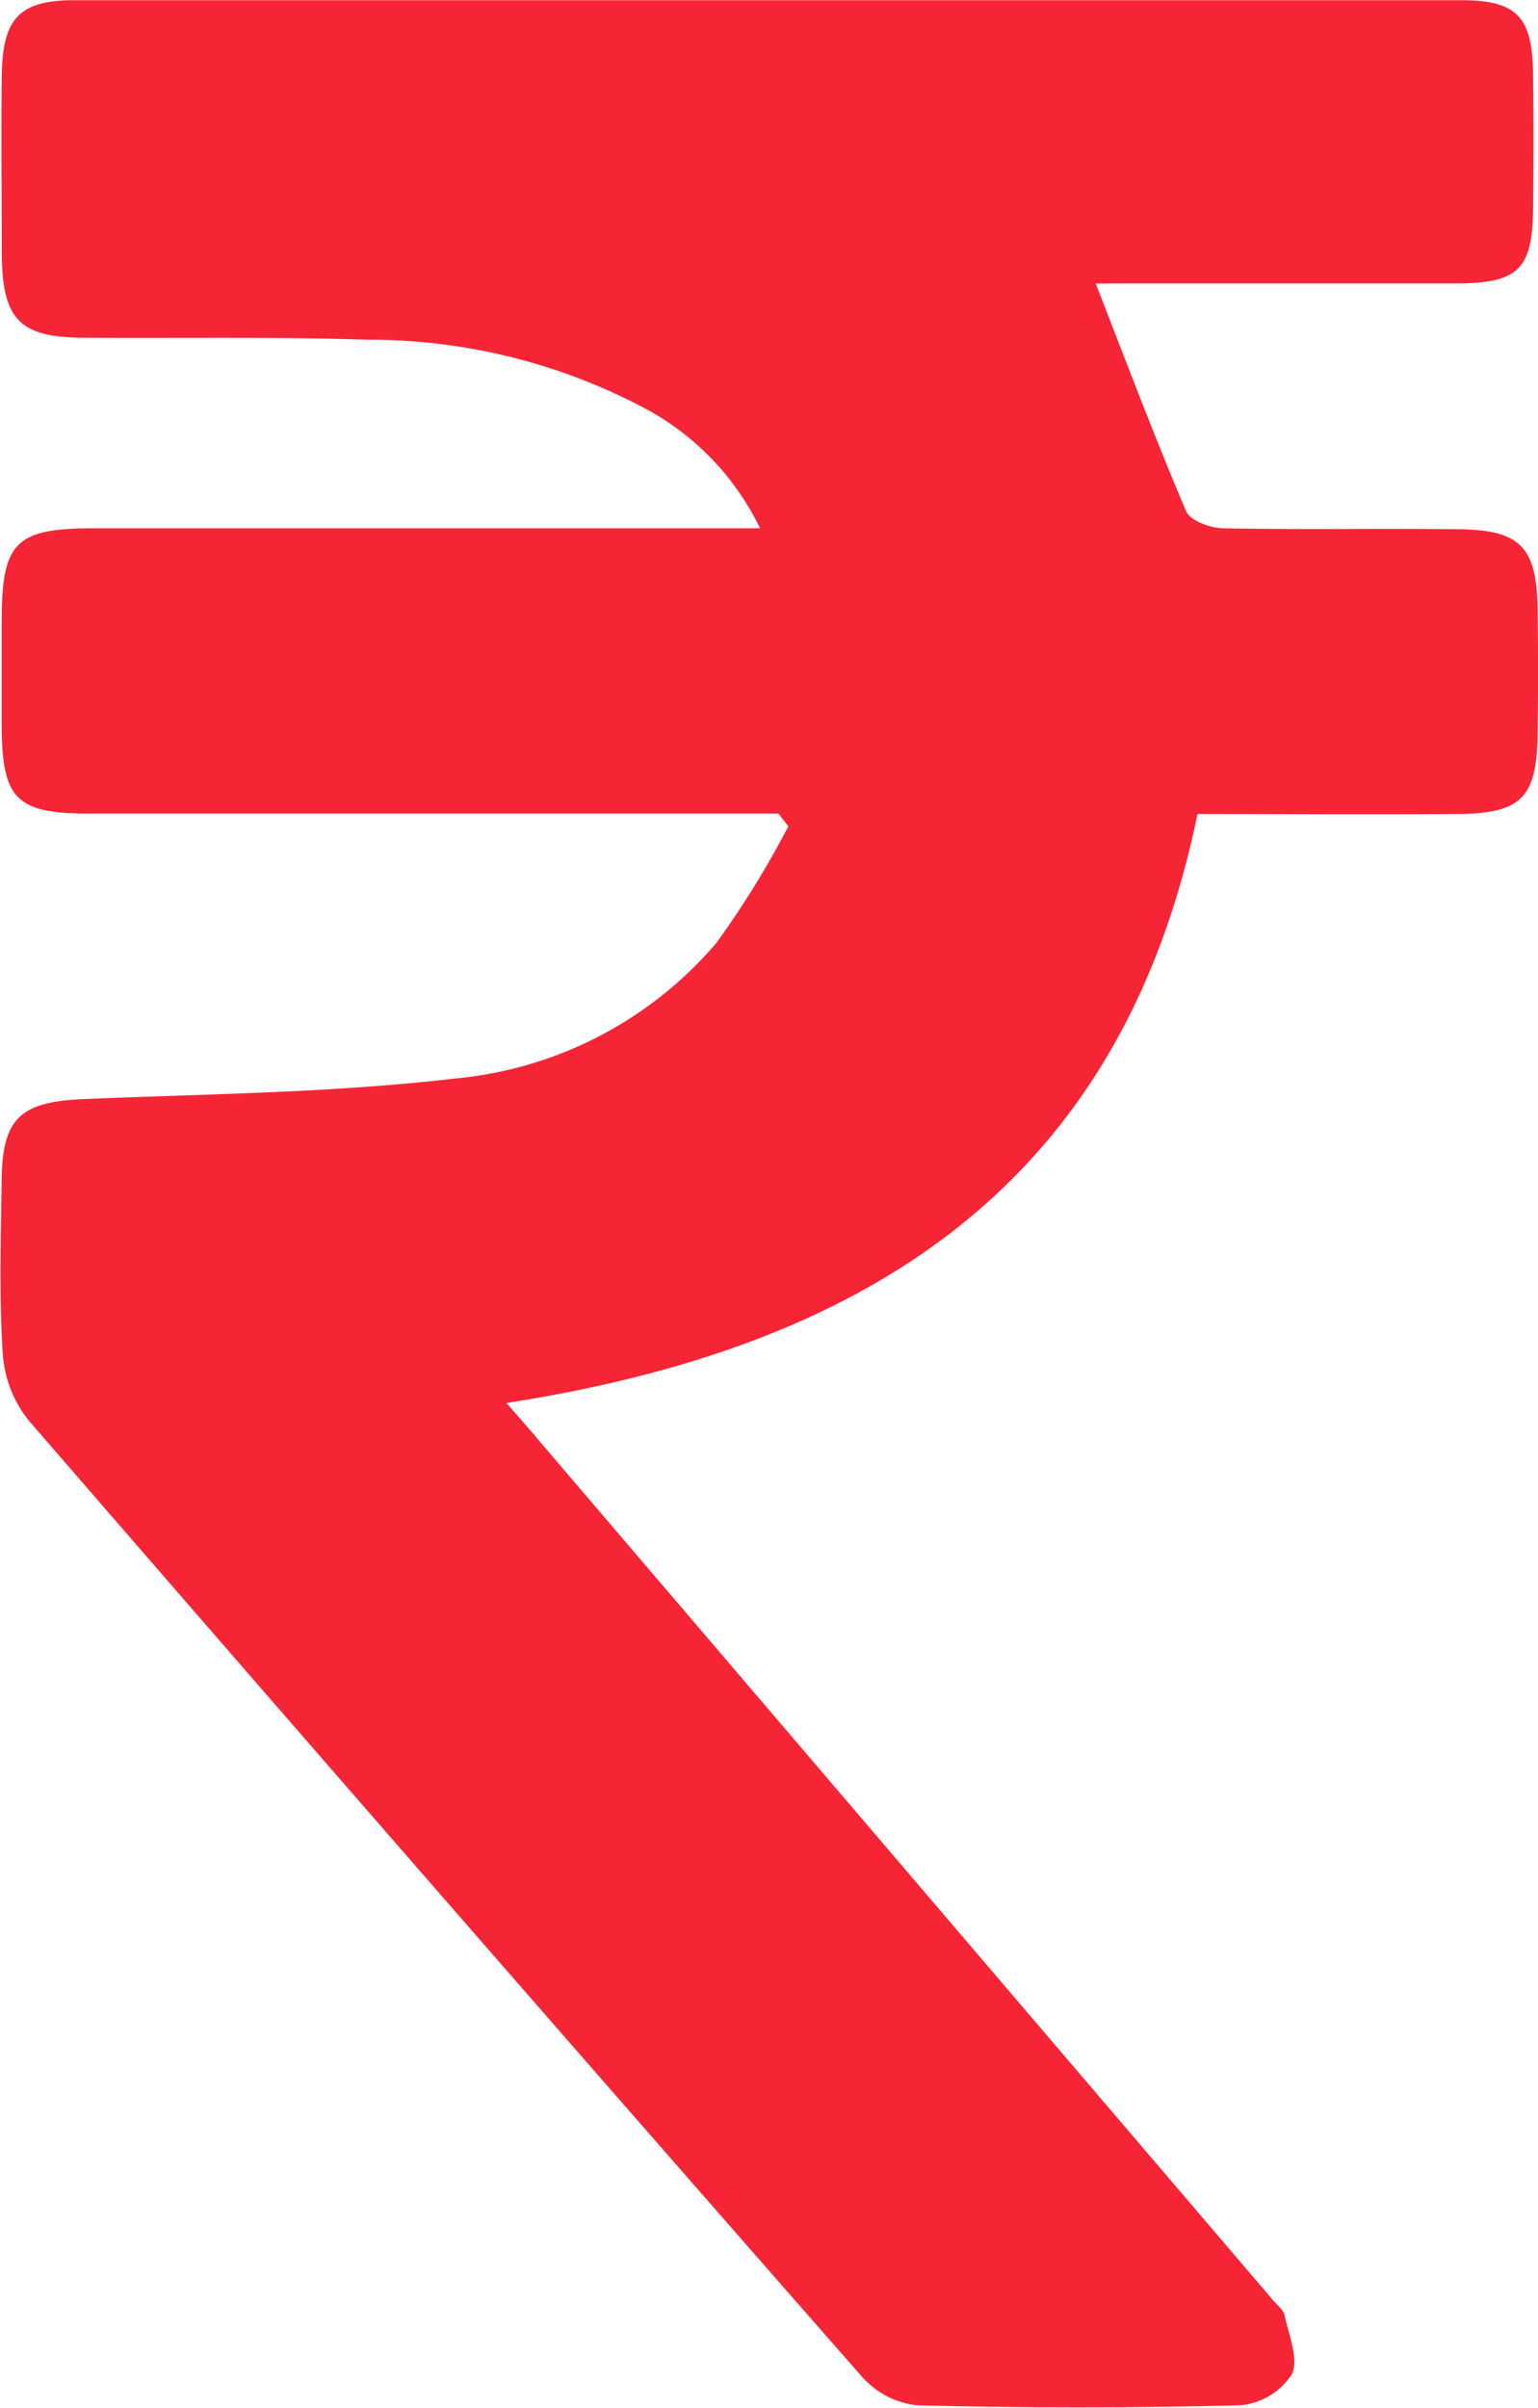 <svg xmlns="http://www.w3.org/2000/svg" width="15.502" height="24.263" viewBox="0 0 15.502 24.263">
  <path id="Path_44860" data-name="Path 44860" d="M381.2,1116.836c.308.789.593,1.547.91,2.291.041.1.245.173.376.175.789.016,1.579,0,2.368.01.621.005.788.174.8.79.006.426.006.853,0,1.279-.008.641-.169.8-.828.8-.865.006-1.73,0-2.6,0-.778,3.783-3.385,5.379-6.965,5.935.135.155.242.275.346.4l7.381,8.641c.041.048.1.093.115.148.042.2.148.449.073.6a.693.693,0,0,1-.517.31q-1.633.042-3.268,0a.873.873,0,0,1-.551-.292q-4.216-4.806-8.4-9.637a1.213,1.213,0,0,1-.257-.68c-.036-.582-.018-1.167-.01-1.751.008-.607.194-.77.8-.8,1.259-.054,2.524-.062,3.773-.209a3.933,3.933,0,0,0,2.63-1.365,9.4,9.4,0,0,0,.726-1.176l-.1-.128h-.546q-3.2,0-6.394,0c-.745,0-.885-.144-.889-.887,0-.347,0-.695,0-1.042,0-.807.135-.945.929-.946h6.715a2.706,2.706,0,0,0-1.145-1.2,5.935,5.935,0,0,0-2.817-.7c-.946-.031-1.894-.013-2.842-.02-.66,0-.835-.181-.839-.851,0-.6-.008-1.2,0-1.8.009-.57.182-.75.732-.75q6.986,0,13.973,0c.566,0,.722.164.729.739q.009.687,0,1.374c-.007.6-.154.739-.77.741-1.074,0-2.147,0-3.221,0Z" transform="translate(-370.156 -1113.979)" fill="#f62536"/>
</svg>
